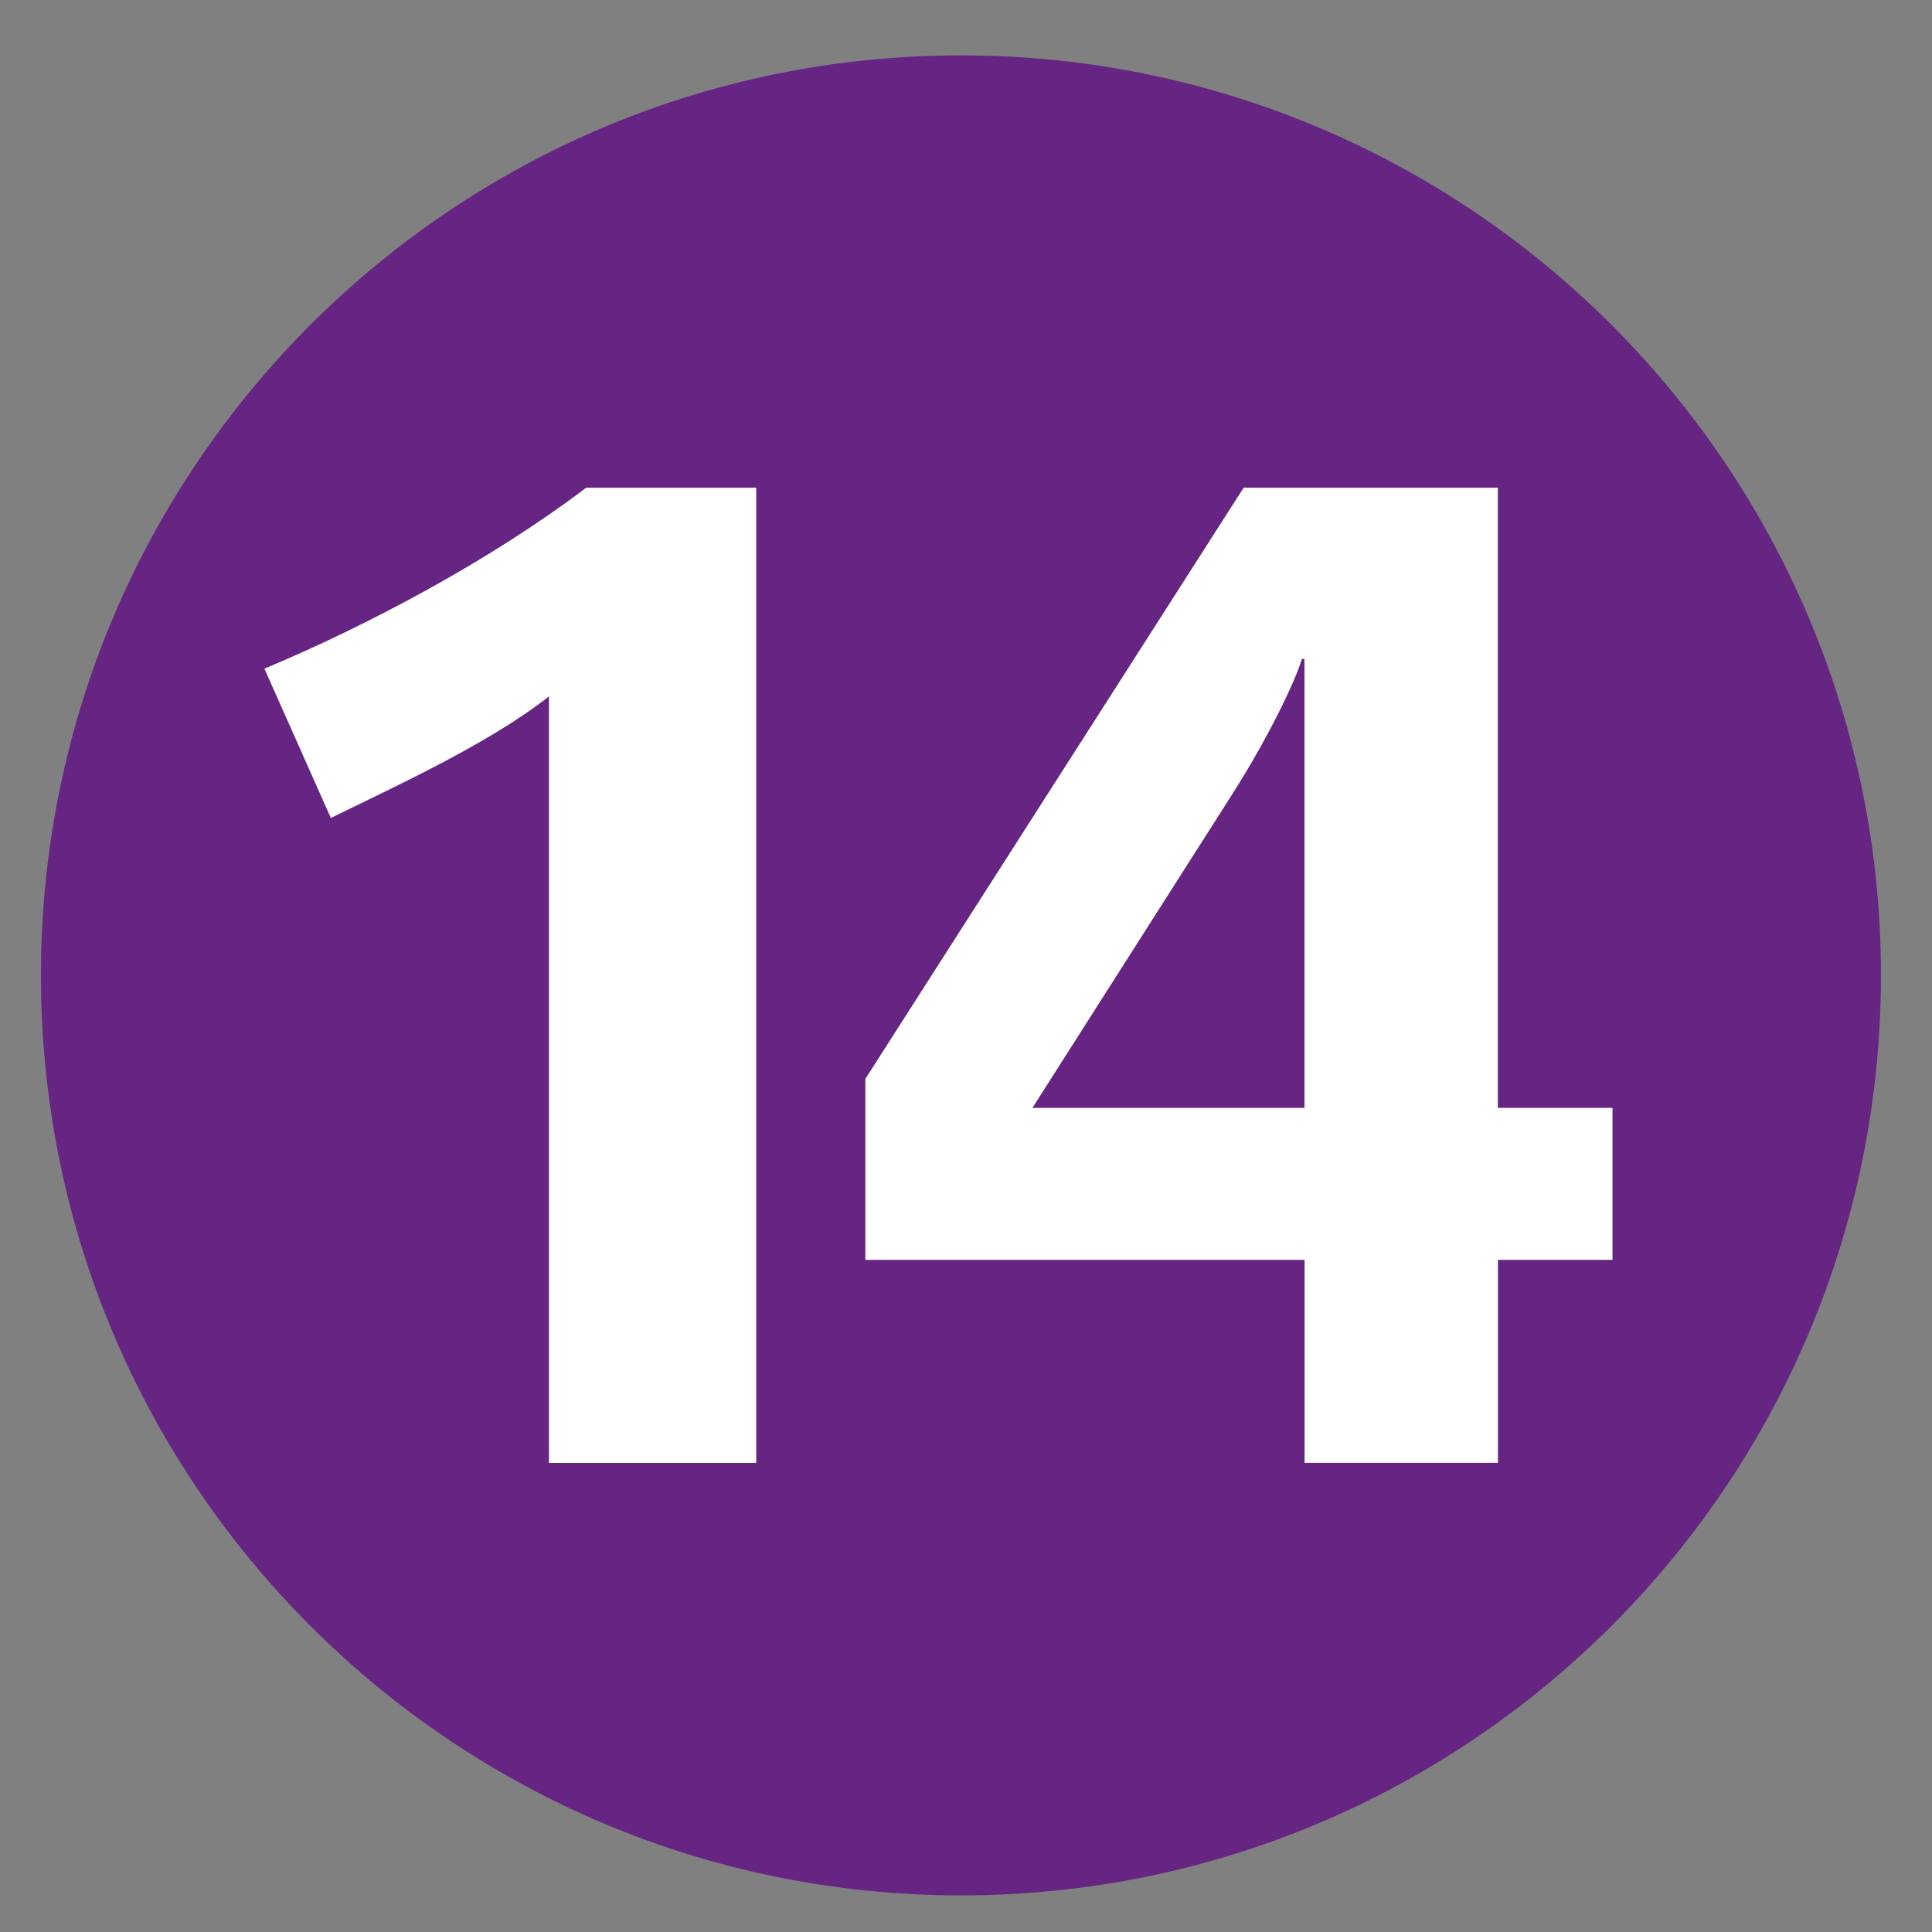 <svg width="21" height="21" viewBox="0 0 21 21" fill="none" xmlns="http://www.w3.org/2000/svg">
<rect x="0" y="0" width="21" height="21" fill="#808080" stroke="none"/>
<g clip-path="url(#clip0_15_249)">
<path d="M10.445 20.602C15.968 20.602 20.445 16.125 20.445 10.602C20.445 5.079 15.968 0.602 10.445 0.602C4.922 0.602 0.445 5.079 0.445 10.602C0.445 16.125 4.922 20.602 10.445 20.602Z" fill="#662483"/>
<path d="M8.22 15.901V5.301H6.372C5.322 6.097 3.986 6.803 2.874 7.268L3.596 8.891C4.301 8.545 5.322 8.079 5.967 7.569V15.901H8.22ZM17.527 13.694V12.042H16.281V5.301H13.518L9.406 11.727V13.694H14.18V15.9H16.282V13.694H17.527ZM14.179 12.042H11.222L13.383 8.65C13.807 7.989 14.105 7.342 14.15 7.163H14.179V12.042Z" fill="white"/>
</g>
<defs>
<clipPath id="clip0_15_249">
<rect width="20" height="20" fill="white" transform="translate(0.445 0.602)"/>
</clipPath>
</defs>
</svg>
